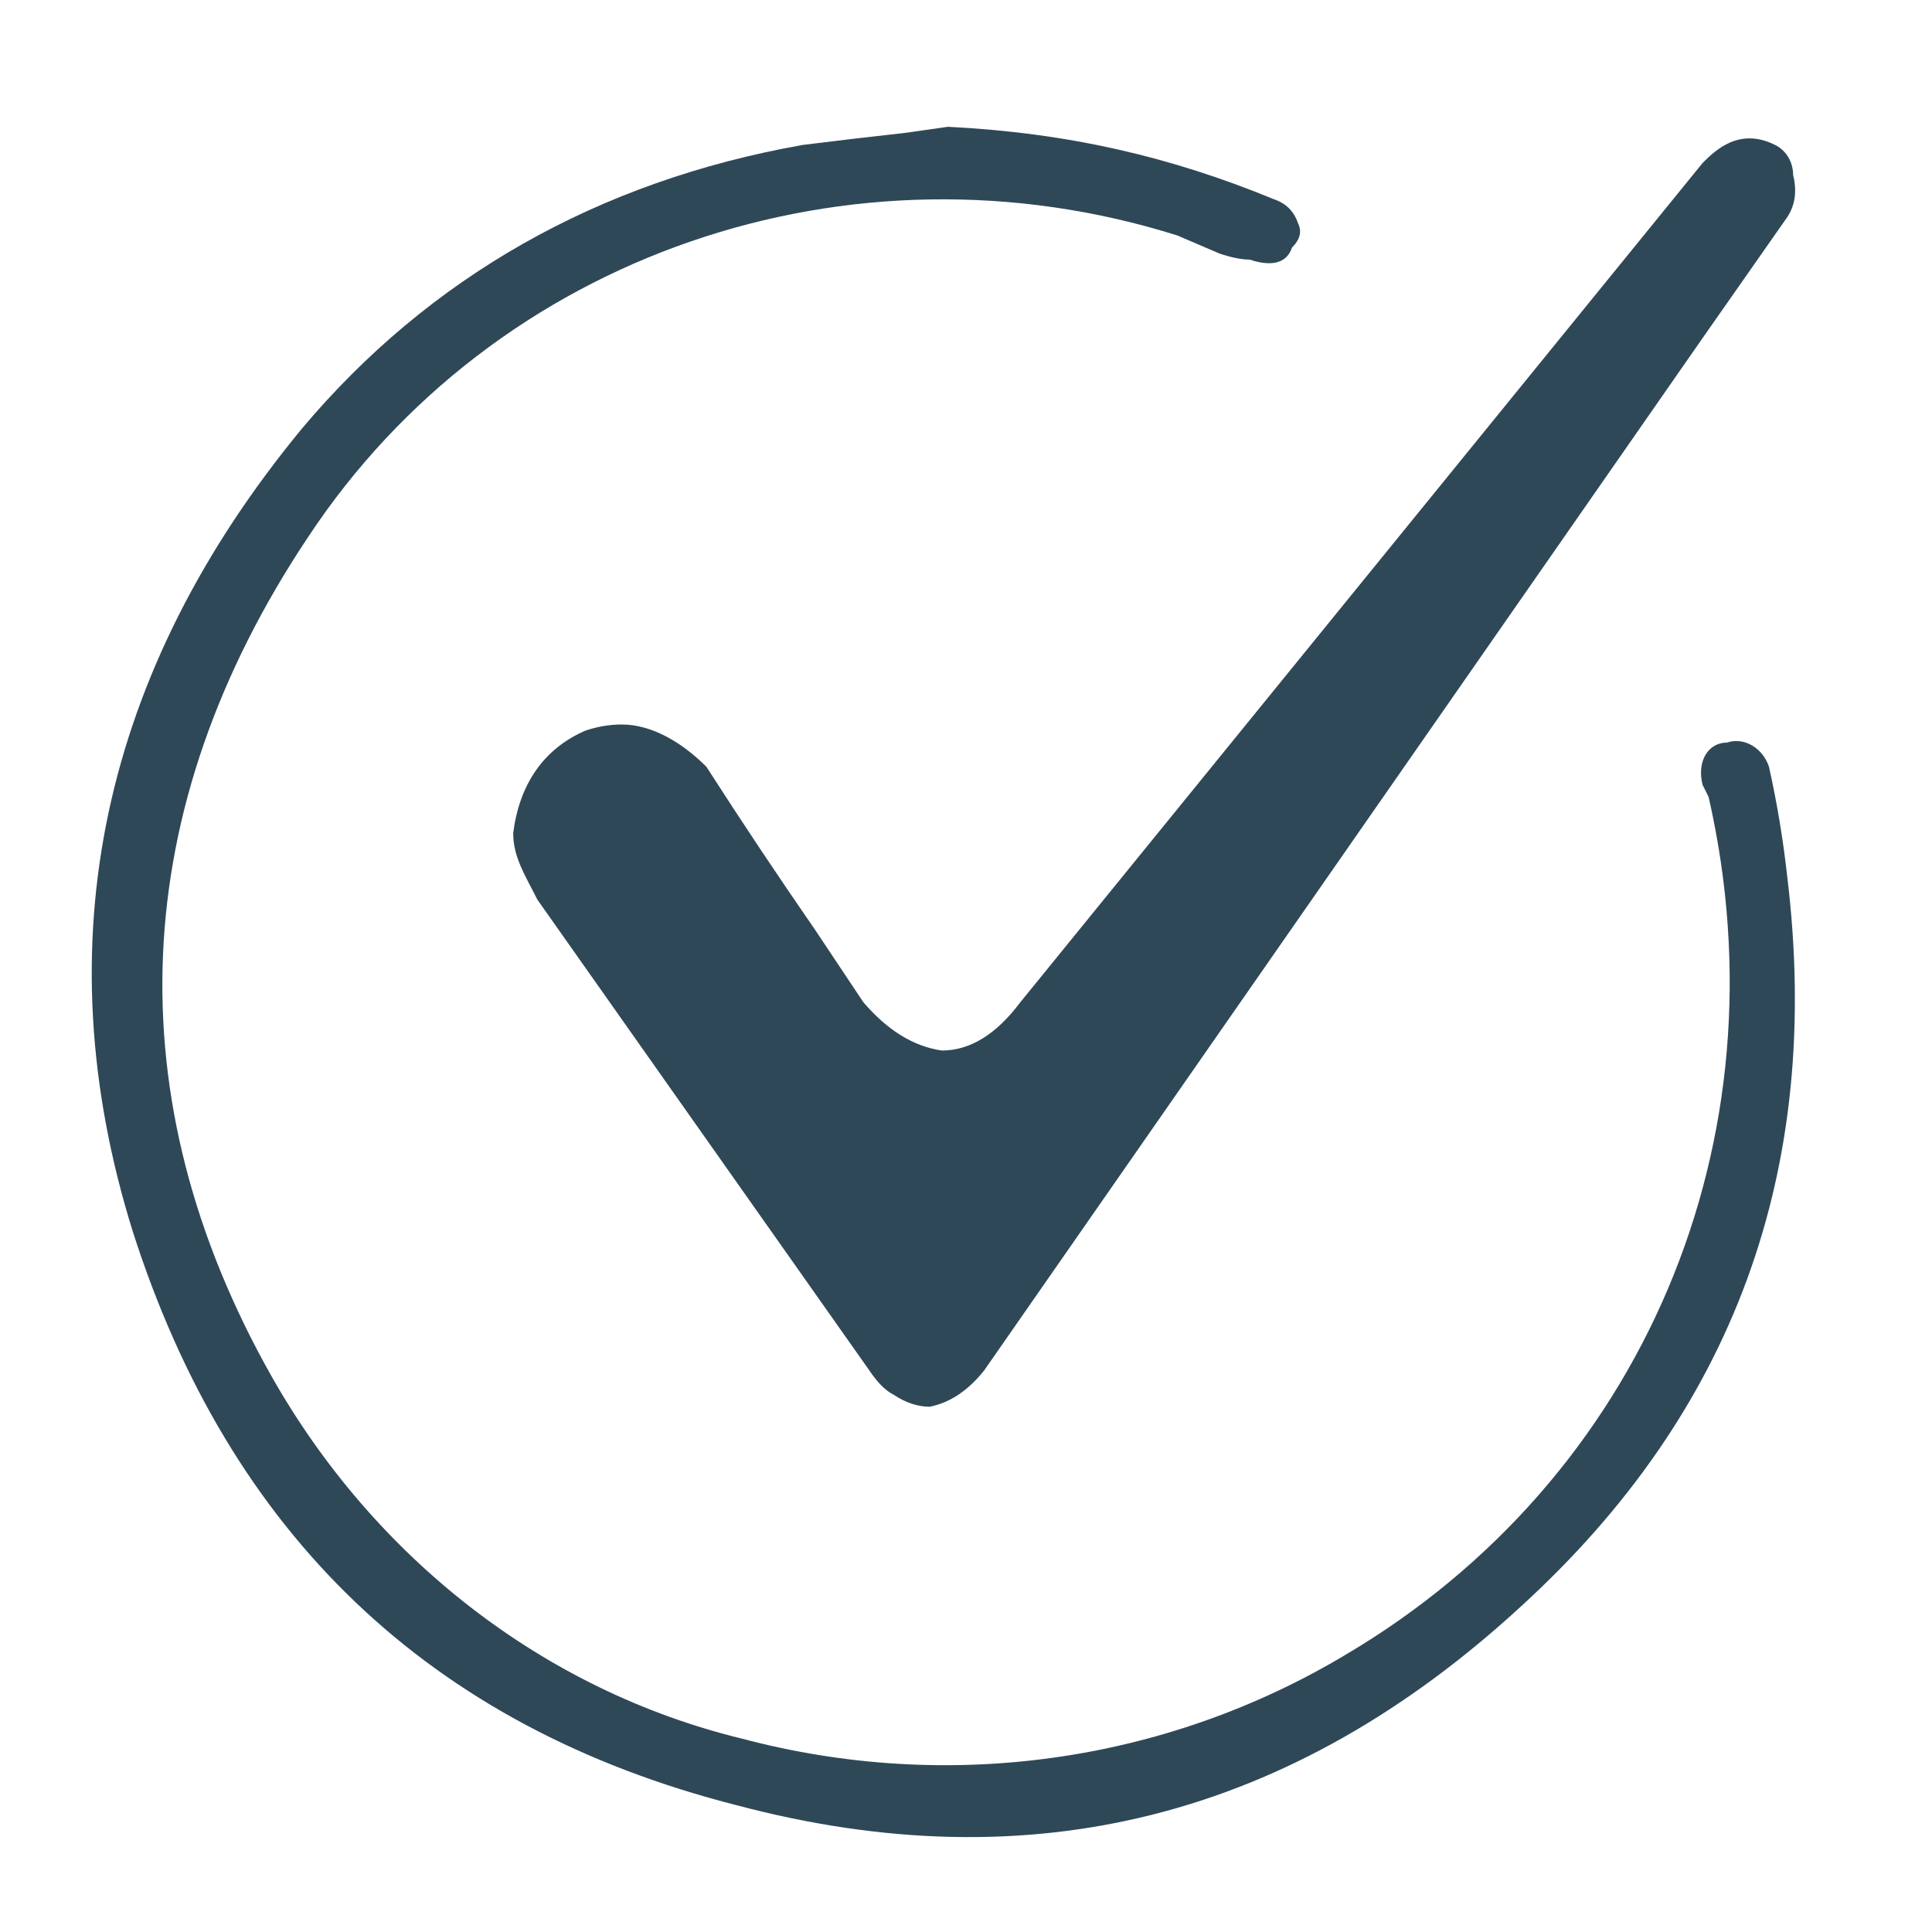 <svg version="1.2" xmlns="http://www.w3.org/2000/svg" viewBox="0 0 32 32" width="32" height="32">
	<title>New Project</title>
	<style>
		.s0 { fill: #2f4858 } 
	</style>
	<path id="Path 152 copy" class="s0" d="m25.2 26.6c-3.8 3.5-8.1 4.6-13 3.3-5.1-1.3-8.4-4.5-10-9.5-1.5-4.8-0.5-9.3 2.8-13.3 2.1-2.5 4.9-4.1 8.3-4.7q0.8-0.1 1.7-0.2l0.7-0.1c2 0.1 3.7 0.5 5.4 1.2q0.3 0.1 0.4 0.4 0.1 0.2-0.1 0.4c-0.1 0.3-0.4 0.3-0.7 0.2q-0.2 0-0.5-0.1l-0.7-0.3c-5.4-1.7-11.3 0.3-14.4 5-3 4.5-3.2 9.3-0.6 13.9 1.7 3 4.5 5.2 7.8 6 3.4 0.9 7 0.4 10-1.4 4.9-2.9 7.3-8.5 6-14.2l-0.1-0.2c-0.1-0.4 0.1-0.7 0.4-0.7 0.3-0.1 0.6 0.1 0.7 0.4q0.2 0.9 0.3 1.8c0.6 4.9-0.9 8.9-4.4 12.1z"/>
	<path id="Path 155 copy" fill-rule="evenodd" class="s0" d="m29.6 3.6q-0.7 1-1.4 2l-11.9 17.1q-0.4 0.5-0.9 0.6-0.3 0-0.6-0.2-0.2-0.1-0.4-0.4l-5.5-7.8c-0.2-0.4-0.4-0.7-0.4-1.1 0.1-0.8 0.5-1.4 1.2-1.7q0.3-0.1 0.6-0.1c0.5 0 1 0.3 1.4 0.7q0.9 1.4 1.8 2.7l0.8 1.2q0.6 0.7 1.3 0.8 0.7 0 1.3-0.8l11.3-13.9c0.2-0.2 0.6-0.6 1.2-0.3 0.2 0.1 0.3 0.3 0.3 0.5q0.1 0.4-0.1 0.7zm-4.4 240.3c-3.8 3.5-8.1 4.6-13 3.3-5.1-1.3-8.4-4.5-10-9.5-1.5-4.8-0.5-9.3 2.8-13.3 2.1-2.5 4.9-4.1 8.3-4.7q0.8-0.2 1.7-0.2l0.7-0.1c2 0.1 3.7 0.4 5.4 1.1q0.3 0.2 0.4 0.5 0.1 0.2-0.1 0.4c-0.1 0.2-0.4 0.3-0.7 0.2q-0.2-0.1-0.5-0.2l-0.7-0.2c-5.4-1.7-11.3 0.3-14.4 5-3 4.5-3.2 9.3-0.6 13.9 1.7 3 4.5 5.1 7.8 6 3.4 0.9 7 0.4 10-1.4 4.9-2.9 7.3-8.6 6-14.2l-0.1-0.3c-0.1-0.3 0.1-0.6 0.4-0.7 0.3 0 0.6 0.1 0.7 0.5q0.2 0.9 0.3 1.8c0.6 4.8-0.9 8.9-4.4 12.1z"/>
</svg>